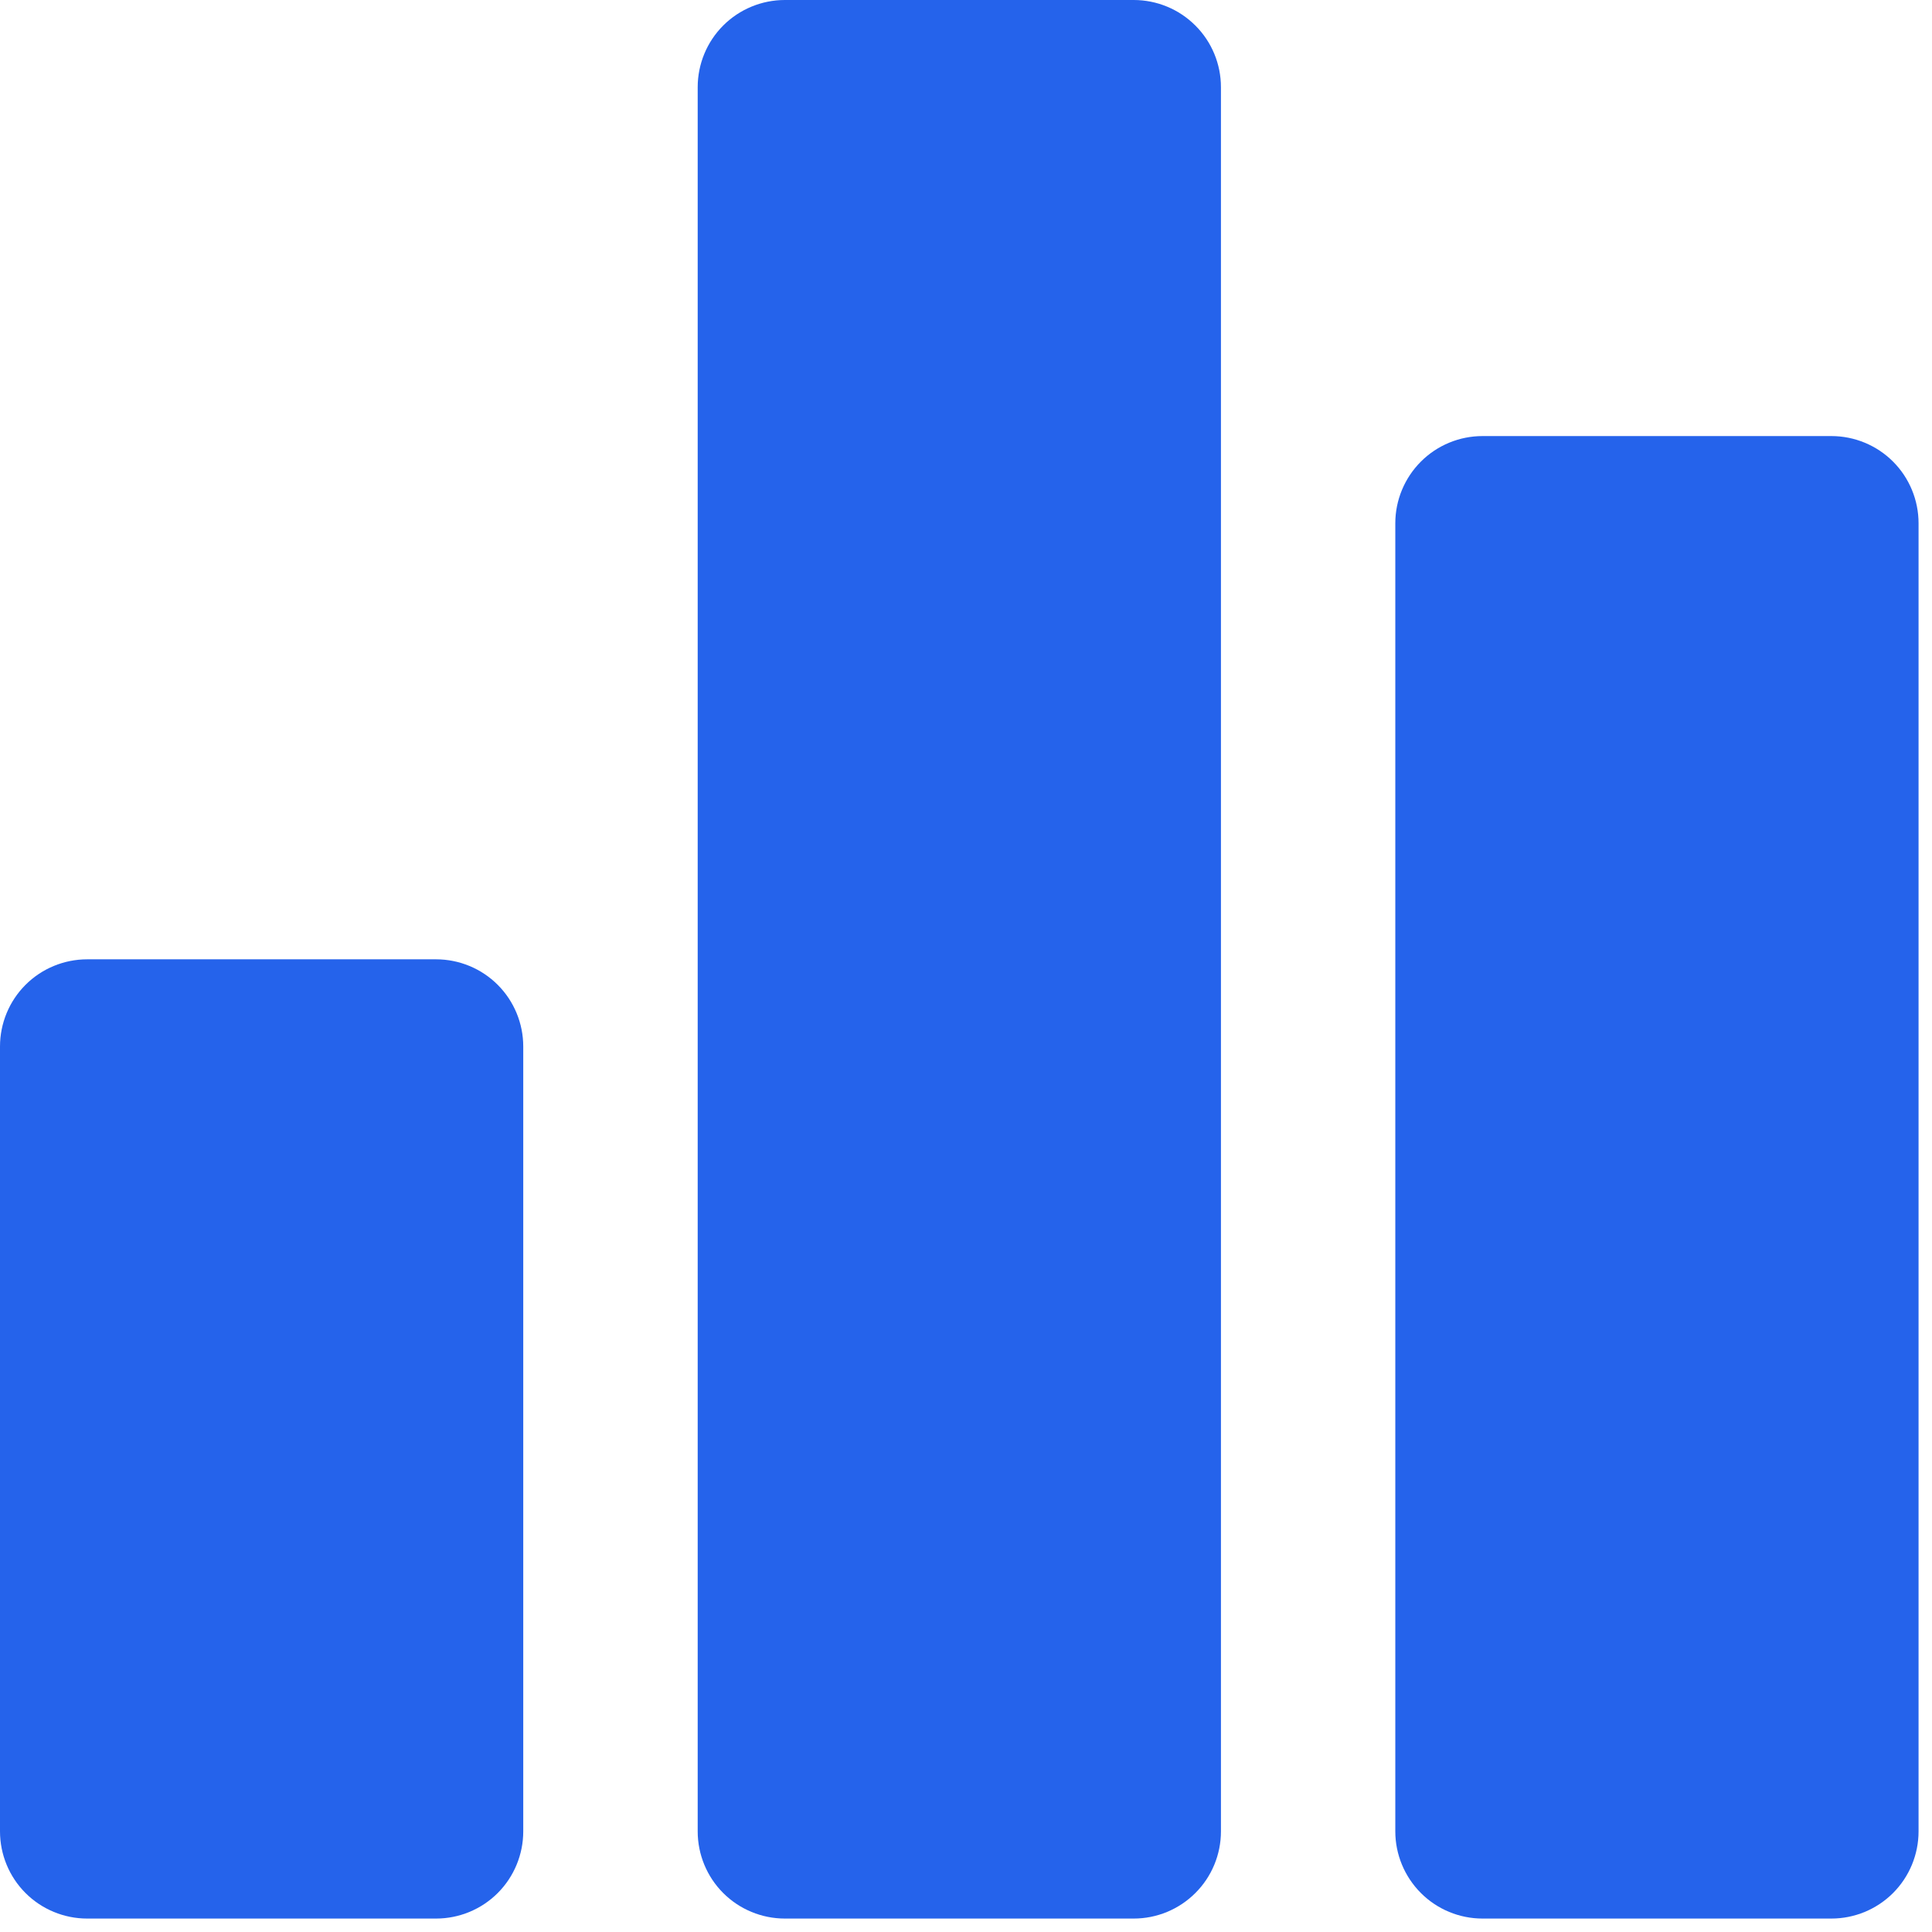 <svg width="24" height="24" viewBox="0 0 24 24" fill="none" xmlns="http://www.w3.org/2000/svg">
<path d="M6.5 13V22.75C6.5 23.037 6.386 23.313 6.183 23.516C5.98 23.719 5.704 23.833 5.417 23.833H1.083C0.796 23.833 0.52 23.719 0.317 23.516C0.114 23.313 0 23.037 0 22.75V13C0 12.713 0.114 12.437 0.317 12.234C0.52 12.031 0.796 11.917 1.083 11.917H5.417C5.704 11.917 5.98 12.031 6.183 12.234C6.386 12.437 6.5 12.713 6.5 13ZM14.083 0H9.75C9.463 0 9.187 0.114 8.984 0.317C8.781 0.52 8.667 0.796 8.667 1.083V22.75C8.667 23.037 8.781 23.313 8.984 23.516C9.187 23.719 9.463 23.833 9.75 23.833H14.083C14.371 23.833 14.646 23.719 14.849 23.516C15.053 23.313 15.167 23.037 15.167 22.75V1.083C15.167 0.796 15.053 0.52 14.849 0.317C14.646 0.114 14.371 0 14.083 0ZM22.75 5.417H18.417C18.129 5.417 17.854 5.531 17.651 5.734C17.448 5.937 17.333 6.213 17.333 6.5V22.75C17.333 23.037 17.448 23.313 17.651 23.516C17.854 23.719 18.129 23.833 18.417 23.833H22.75C23.037 23.833 23.313 23.719 23.516 23.516C23.719 23.313 23.833 23.037 23.833 22.75V6.5C23.833 6.213 23.719 5.937 23.516 5.734C23.313 5.531 23.037 5.417 22.75 5.417Z" fill="#2563EB"/>
</svg>
